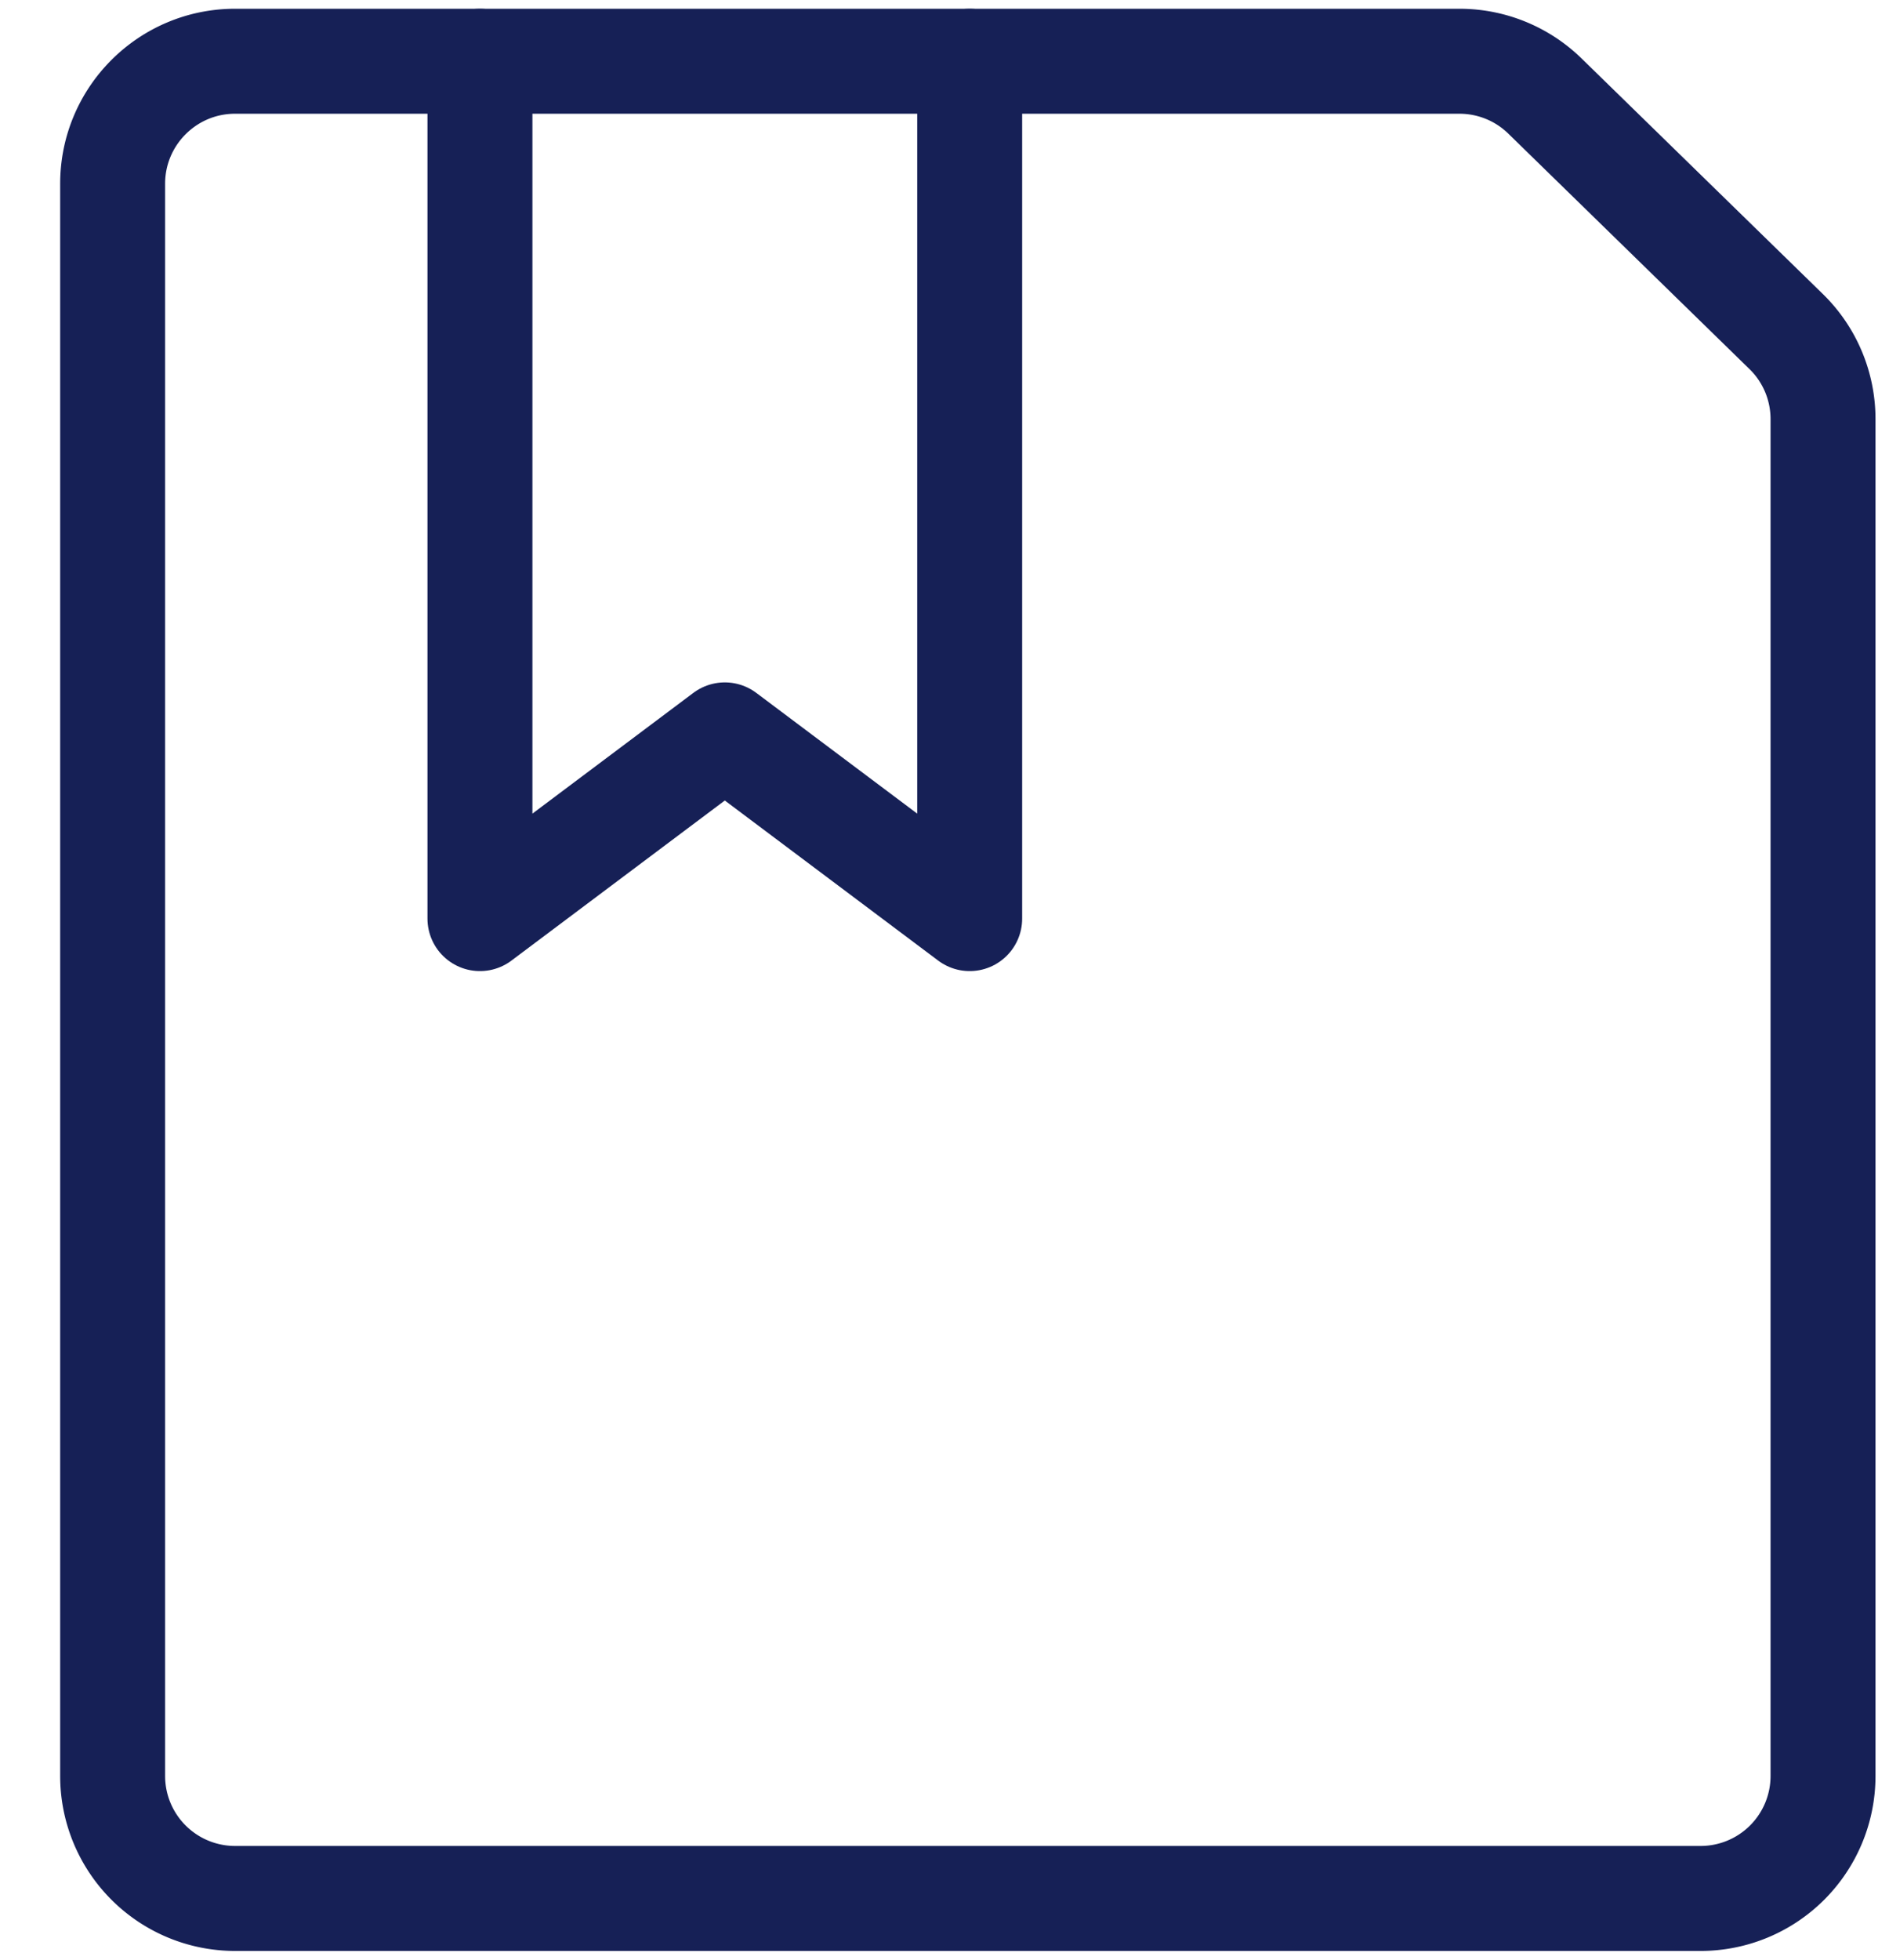 <svg xmlns="http://www.w3.org/2000/svg" width="27" height="28" viewBox="0 0 27 28" id="group-4">
    <g fill="none" fill-rule="evenodd" stroke="#162056" stroke-linecap="round" stroke-linejoin="round" stroke-width="1.5">
        <path d="M13.86.875v12.25l-3.5-2.625-3.5 2.625V.875"/>
        <path d="M26.057 25.375a1.75 1.75 0 0 1-1.75 1.75H3.36a1.75 1.75 0 0 1-1.75-1.75V2.625c0-.966.784-1.75 1.75-1.75h17.5c.457 0 .895.178 1.222.497l3.447 3.364c.338.329.528.78.528 1.253v19.386z"/>
    </g>
</svg>
